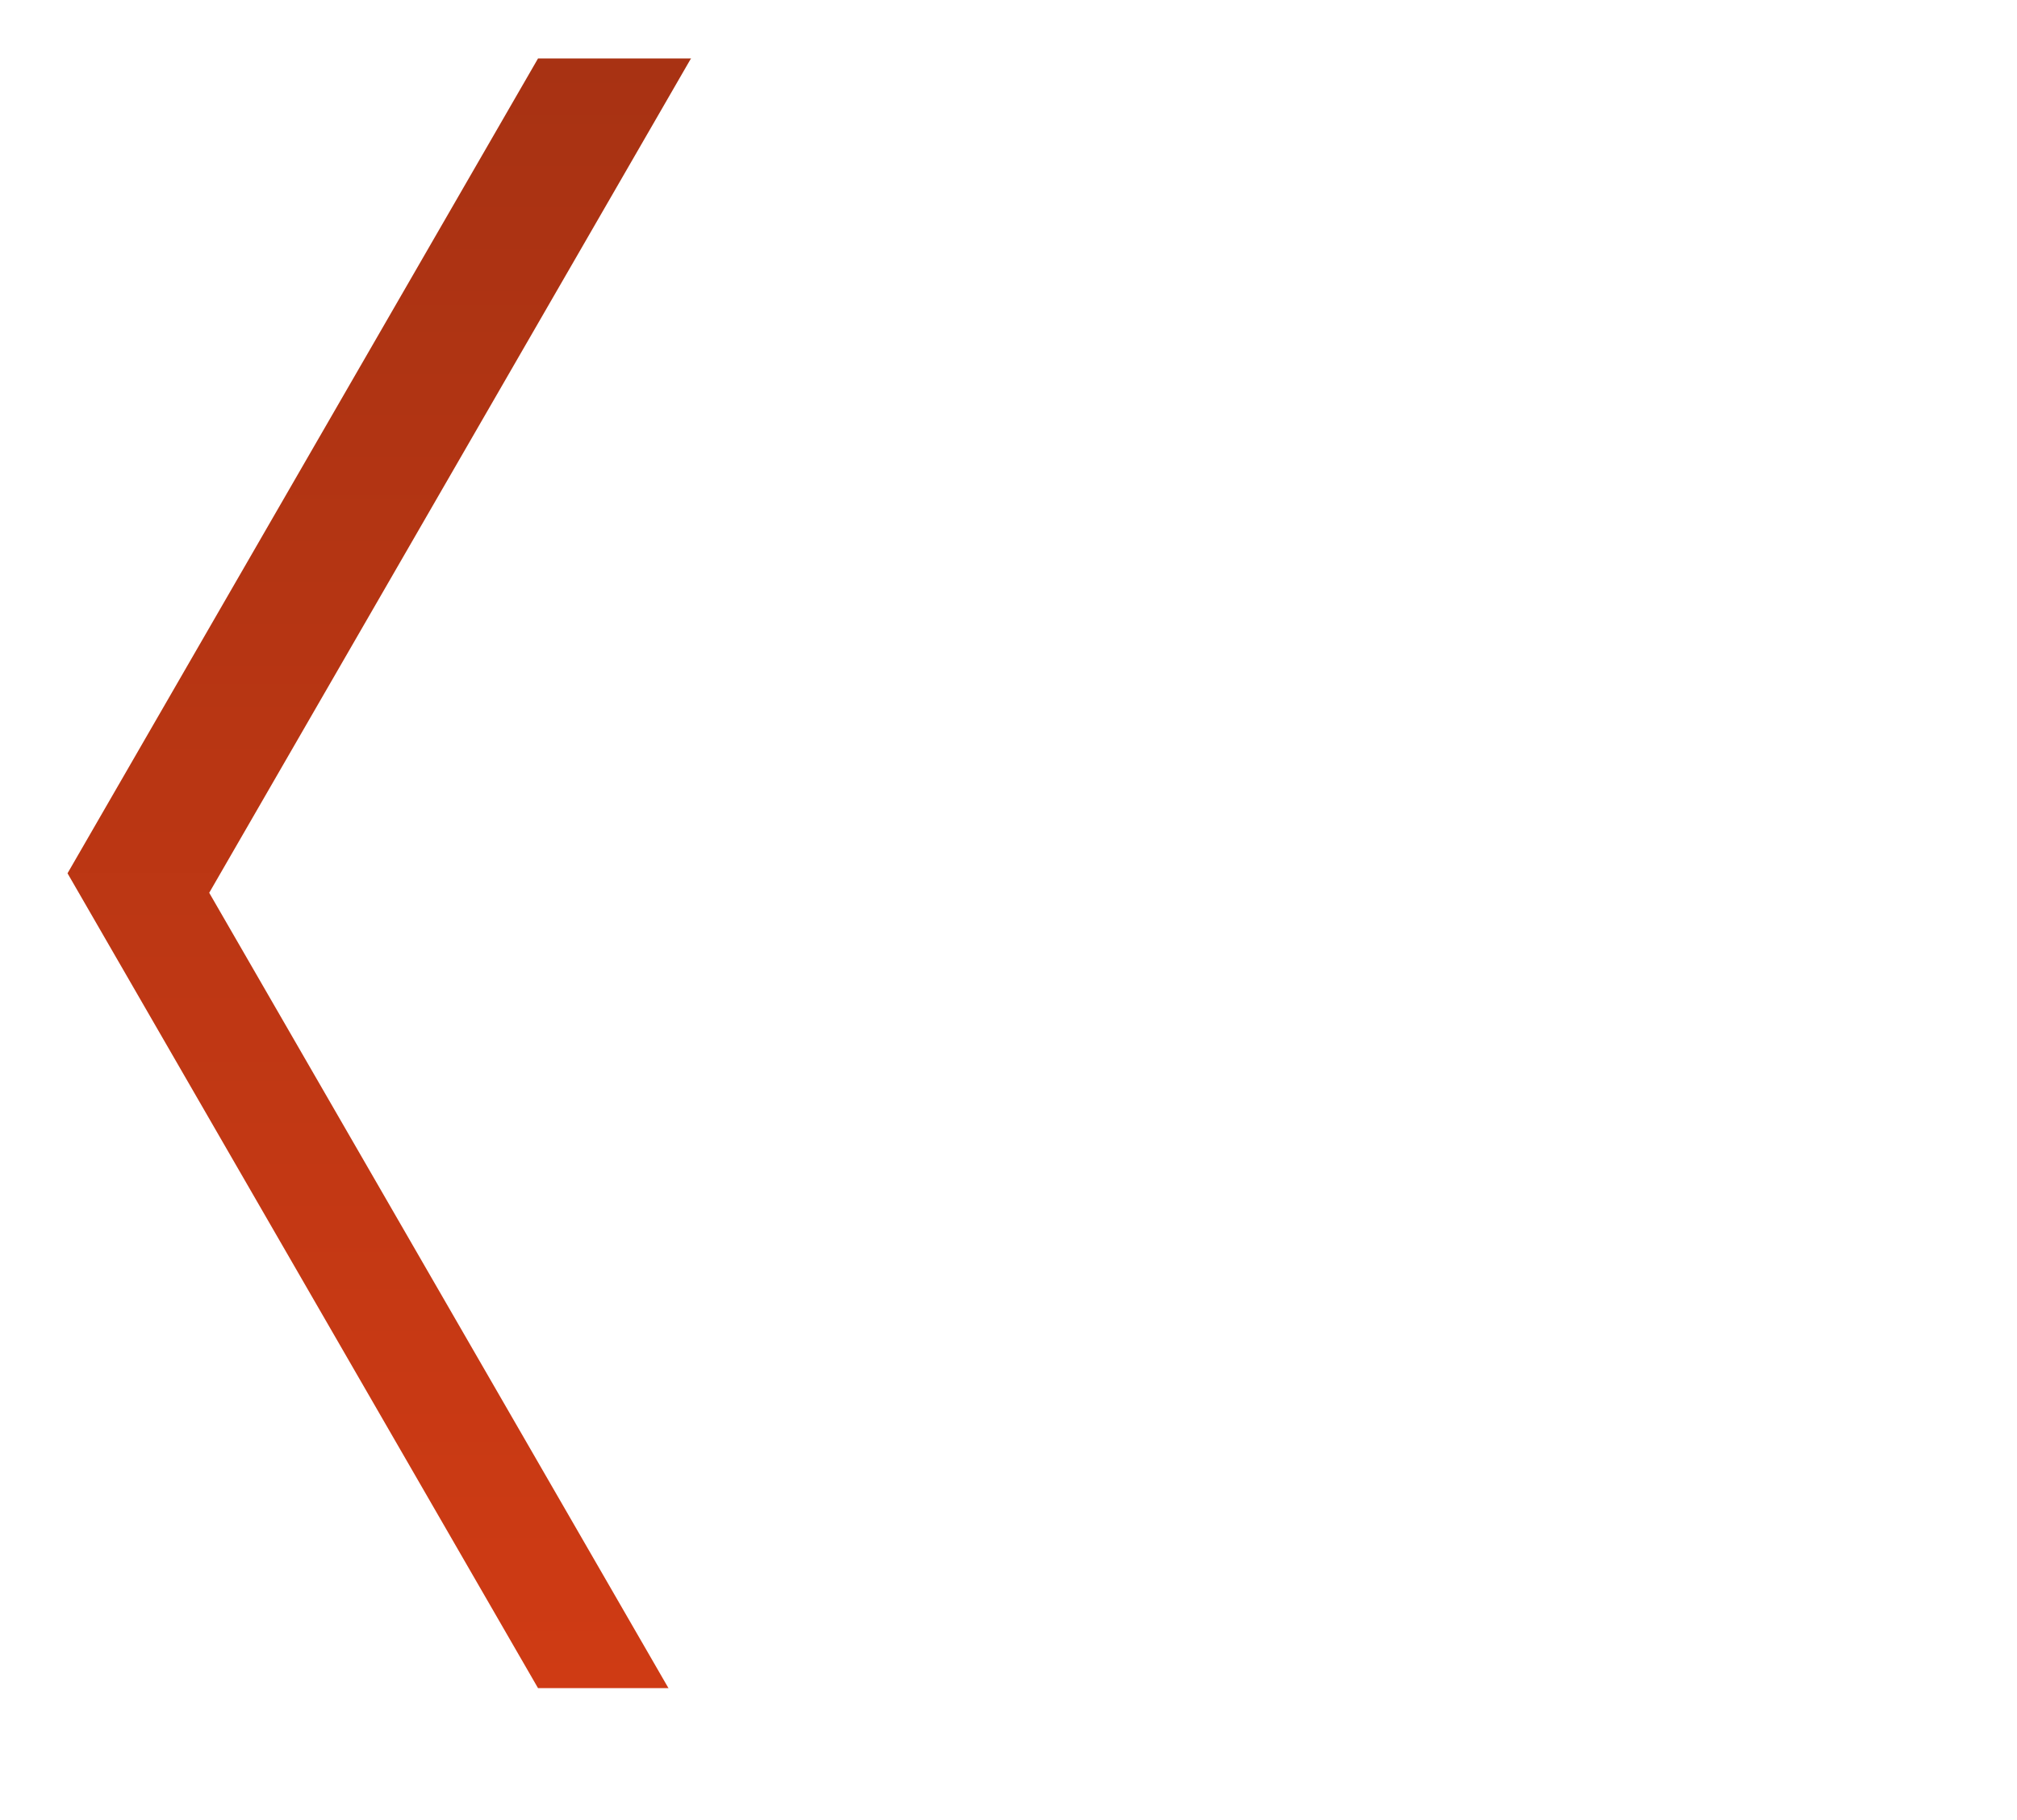 <svg xmlns="http://www.w3.org/2000/svg" xmlns:xlink="http://www.w3.org/1999/xlink" width="103.464" height="93.384" viewBox="0 0 103.464 93.384">
  <defs>
    <linearGradient id="linear-gradient" x1="0.5" x2="0.5" y2="1" gradientUnits="objectBoundingBox">
      <stop offset="0" stop-color="#a73213"/>
      <stop offset="1" stop-color="#d03b14"/>
    </linearGradient>
    <filter id="Path_96156" x="0" y="0" width="103.464" height="89.602" filterUnits="userSpaceOnUse">
      <feOffset dx="9" dy="1" input="SourceAlpha"/>
      <feGaussianBlur stdDeviation="3" result="blur"/>
      <feFlood flood-opacity="0.161" result="color"/>
      <feComposite operator="out" in="SourceGraphic" in2="blur"/>
      <feComposite operator="in" in="color"/>
      <feComposite operator="in" in2="SourceGraphic"/>
    </filter>
    <clipPath id="clip-path">
      <rect id="Rectangle_6789" data-name="Rectangle 6789" width="69.375" height="90.989" transform="translate(-16 -18)" fill="none" stroke="#fff" stroke-width="1"/>
    </clipPath>
  </defs>
  <g id="Group_22216" data-name="Group 22216" transform="translate(-145.268 -27.94)">
    <g id="hexagon" transform="translate(147 29.44)">
      <g data-type="innerShadowGroup">
        <path id="Path_96156-2" data-name="Path 96156" d="M-8,0-33,43.3-8,86.6H42L67,43.3,42,0Z" transform="translate(33)" fill="url(#linear-gradient)"/>
        <g transform="matrix(1, 0, 0, 1, -1.73, -1.5)" filter="url(#Path_96156)">
          <path id="Path_96156-3" data-name="Path 96156" d="M-8,0-33,43.3-8,86.6H42L67,43.3,42,0Z" transform="translate(34.73 1.5)" fill="#fff"/>
        </g>
        <path id="Path_96156-4" data-name="Path 96156" d="M-8,0-33,43.3-8,86.6H42L67,43.3,42,0Z" transform="translate(33)" fill="none" stroke="#fff" stroke-width="3"/>
      </g>
    </g>
    <g id="Group_22215" data-name="Group 22215" transform="translate(169.487 41.393)">
      <g id="Group_22129" data-name="Group 22129" transform="translate(8.33 6.943)" clip-path="url(#clip-path)">
        <path id="Path_97930" data-name="Path 97930" d="M71.037,50.322l6.324,7.795L85.029,41.9,80.682,73.281l-6.4-7.885L64.97,83.143Z" transform="translate(-42.345 -28.653)" fill="none" stroke="#fff" stroke-linecap="round" stroke-linejoin="round" stroke-width="2"/>
        <path id="Path_97931" data-name="Path 97931" d="M15.492,9.918,9.168,17.713,1.5,1.5,5.847,32.877l6.4-7.885,9.315,17.746Z" transform="translate(-5.038 -1.926)" fill="none" stroke="#fff" stroke-linecap="round" stroke-linejoin="round" stroke-width="2"/>
      </g>
    </g>
  </g>
</svg>
